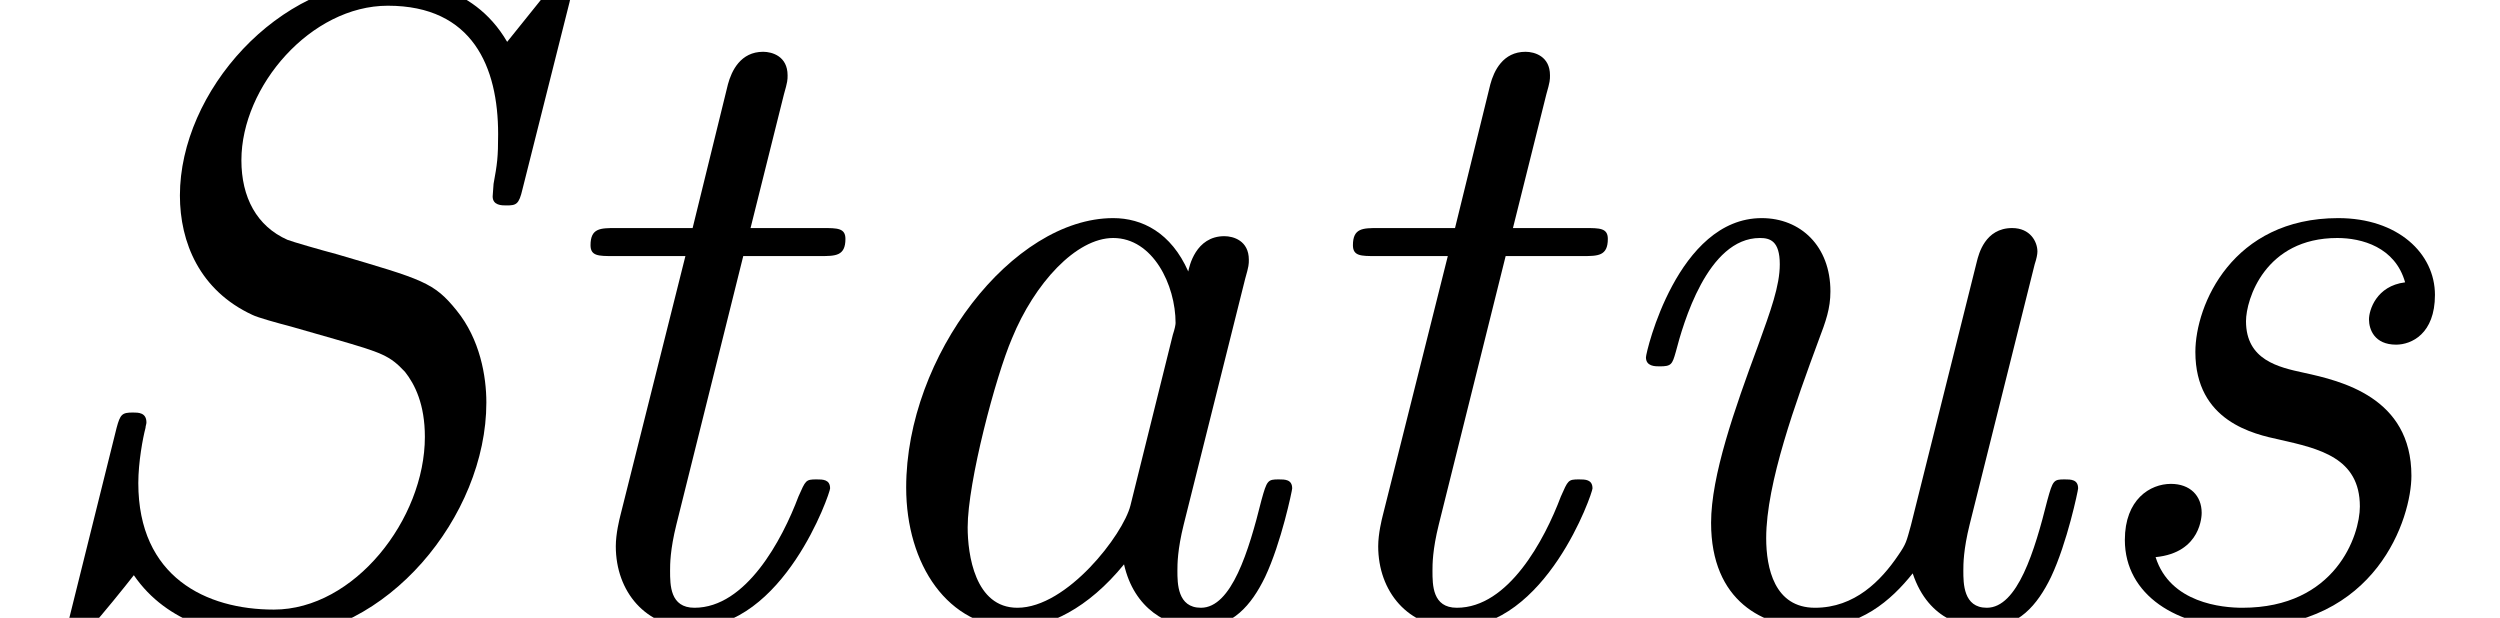 <?xml version='1.0' encoding='UTF-8'?>
<!-- This file was generated by dvisvgm 2.13.3 -->
<svg version='1.1' xmlns='http://www.w3.org/2000/svg' xmlns:xlink='http://www.w3.org/1999/xlink' width='30.168pt' height='7.455pt' viewBox='70.735 61.288 30.168 7.455'>
<defs>
<path id='g0-83' d='M6.873-7.429C6.884-7.473 6.895-7.538 6.895-7.582C6.895-7.604 6.884-7.691 6.775-7.691C6.72-7.691 6.709-7.68 6.611-7.56L6.12-6.949C5.695-7.68 4.92-7.691 4.702-7.691C3.36-7.691 2.171-6.349 2.171-5.095C2.171-4.527 2.411-3.949 3.044-3.655C3.109-3.622 3.349-3.556 3.513-3.513L4.047-3.36C4.615-3.196 4.702-3.164 4.887-2.967C5.007-2.815 5.127-2.575 5.127-2.182C5.127-1.189 4.276-.098 3.305-.098C2.487-.098 1.669-.491 1.669-1.625C1.669-1.876 1.724-2.171 1.756-2.291C1.756-2.313 1.767-2.335 1.767-2.356C1.767-2.476 1.669-2.476 1.604-2.476C1.473-2.476 1.451-2.455 1.407-2.291L.84-.011C.818 .065 .807 .098 .807 .131C.807 .196 .862 .24 .927 .24C1.004 .24 1.015 .218 1.102 .109C1.222-.022 1.505-.371 1.615-.513C2.018 .076 2.716 .24 3.284 .24C4.658 .24 5.869-1.222 5.869-2.596C5.869-2.913 5.793-3.36 5.509-3.709C5.236-4.047 5.105-4.08 4.069-4.385C3.862-4.44 3.524-4.538 3.469-4.56C3.098-4.724 2.913-5.073 2.913-5.52C2.913-6.415 3.753-7.385 4.68-7.385C5.705-7.385 6.011-6.644 6.011-5.836C6.011-5.553 6-5.476 5.956-5.236L5.945-5.084C5.945-4.975 6.055-4.975 6.109-4.975C6.229-4.975 6.262-4.985 6.305-5.171L6.873-7.429Z'/>
<path id='g0-97' d='M3.807-.644C3.927-.109 4.331 .12 4.713 .12C5.116 .12 5.345-.153 5.509-.491C5.705-.905 5.836-1.538 5.836-1.56C5.836-1.669 5.749-1.669 5.673-1.669C5.542-1.669 5.531-1.658 5.465-1.418C5.313-.807 5.105-.12 4.735-.12C4.451-.12 4.451-.415 4.451-.567C4.451-.644 4.451-.818 4.527-1.124L5.269-4.091C5.313-4.244 5.313-4.265 5.313-4.32C5.313-4.549 5.127-4.604 5.018-4.604C4.669-4.604 4.593-4.233 4.582-4.178C4.375-4.647 4.025-4.822 3.676-4.822C2.465-4.822 1.178-3.164 1.178-1.571C1.178-.644 1.68 .12 2.498 .12C2.891 .12 3.371-.109 3.807-.644ZM4.396-3.415L3.884-1.353C3.796-1.004 3.12-.12 2.52-.12C2.007-.12 1.92-.764 1.92-1.091C1.92-1.636 2.258-2.913 2.455-3.371C2.727-4.036 3.229-4.582 3.676-4.582C4.156-4.582 4.429-4.015 4.429-3.556C4.429-3.535 4.418-3.48 4.396-3.415Z'/>
<path id='g0-115' d='M2.695-2.149C3.175-2.04 3.665-1.931 3.665-1.342C3.665-.993 3.371-.12 2.247-.12C2.007-.12 1.375-.175 1.2-.731C1.756-.785 1.756-1.244 1.756-1.265C1.756-1.473 1.615-1.615 1.385-1.615C1.135-1.615 .829-1.429 .829-.938C.829-.273 1.462 .12 2.236 .12C3.873 .12 4.287-1.211 4.287-1.713C4.287-2.662 3.436-2.858 2.989-2.956C2.684-3.022 2.291-3.109 2.291-3.578C2.291-3.84 2.52-4.582 3.393-4.582C3.687-4.582 4.091-4.473 4.211-4.047C3.862-4.004 3.775-3.709 3.775-3.6C3.775-3.48 3.84-3.295 4.102-3.295C4.287-3.295 4.571-3.425 4.571-3.895C4.571-4.396 4.124-4.822 3.404-4.822C2.127-4.822 1.68-3.775 1.68-3.207C1.68-2.367 2.389-2.215 2.695-2.149Z'/>
<path id='g0-116' d='M2.836-4.364H3.764C3.949-4.364 4.069-4.364 4.069-4.571C4.069-4.702 3.971-4.702 3.796-4.702H2.924L3.327-6.316C3.371-6.469 3.371-6.491 3.371-6.545C3.371-6.775 3.185-6.829 3.076-6.829C2.804-6.829 2.695-6.6 2.651-6.436L2.225-4.702H1.298C1.113-4.702 .993-4.702 .993-4.495C.993-4.364 1.091-4.364 1.265-4.364H2.138L1.353-1.233C1.342-1.189 1.298-1.015 1.298-.862C1.298-.316 1.658 .12 2.225 .12C3.327 .12 3.884-1.505 3.884-1.56C3.884-1.669 3.796-1.669 3.72-1.669C3.589-1.669 3.589-1.658 3.502-1.462C3.305-.938 2.869-.12 2.247-.12C1.953-.12 1.953-.393 1.953-.567C1.953-.644 1.953-.818 2.029-1.124L2.836-4.364Z'/>
<path id='g0-117' d='M5.596-4.265C5.618-4.331 5.629-4.385 5.629-4.418C5.629-4.538 5.542-4.702 5.324-4.702C4.996-4.702 4.92-4.385 4.898-4.298L4.102-1.113C4.047-.916 4.047-.895 3.949-.753C3.742-.447 3.425-.12 2.945-.12C2.455-.12 2.356-.6 2.356-.96C2.356-1.625 2.716-2.607 2.989-3.349C3.076-3.578 3.131-3.731 3.131-3.938C3.131-4.484 2.771-4.822 2.302-4.822C1.287-4.822 .905-3.207 .905-3.142C.905-3.033 1.015-3.033 1.069-3.033C1.211-3.033 1.222-3.055 1.265-3.207C1.353-3.545 1.647-4.582 2.28-4.582C2.4-4.582 2.52-4.549 2.52-4.265C2.52-4.004 2.411-3.709 2.258-3.284C1.975-2.52 1.691-1.713 1.691-1.145C1.691-.196 2.324 .12 2.913 .12C3.491 .12 3.862-.207 4.124-.535C4.32 .055 4.789 .12 4.996 .12C5.4 .12 5.629-.153 5.793-.491C5.989-.905 6.12-1.538 6.12-1.56C6.12-1.669 6.033-1.669 5.956-1.669C5.825-1.669 5.815-1.658 5.749-1.418C5.596-.807 5.389-.12 5.018-.12C4.735-.12 4.735-.415 4.735-.567C4.735-.644 4.735-.818 4.811-1.124L5.596-4.265Z'/>
</defs>
<g id='page1'>
<use x='70.735' y='68.742' xlink:href='#g0-83'/>
<use x='76.868' y='68.742' xlink:href='#g0-116'/>
<use x='80.492' y='68.742' xlink:href='#g0-97'/>
<use x='86.068' y='68.742' xlink:href='#g0-116'/>
<use x='89.692' y='68.742' xlink:href='#g0-117'/>
<use x='95.547' y='68.742' xlink:href='#g0-115'/>
</g>
</svg><!--Rendered by QuickLaTeX.com-->